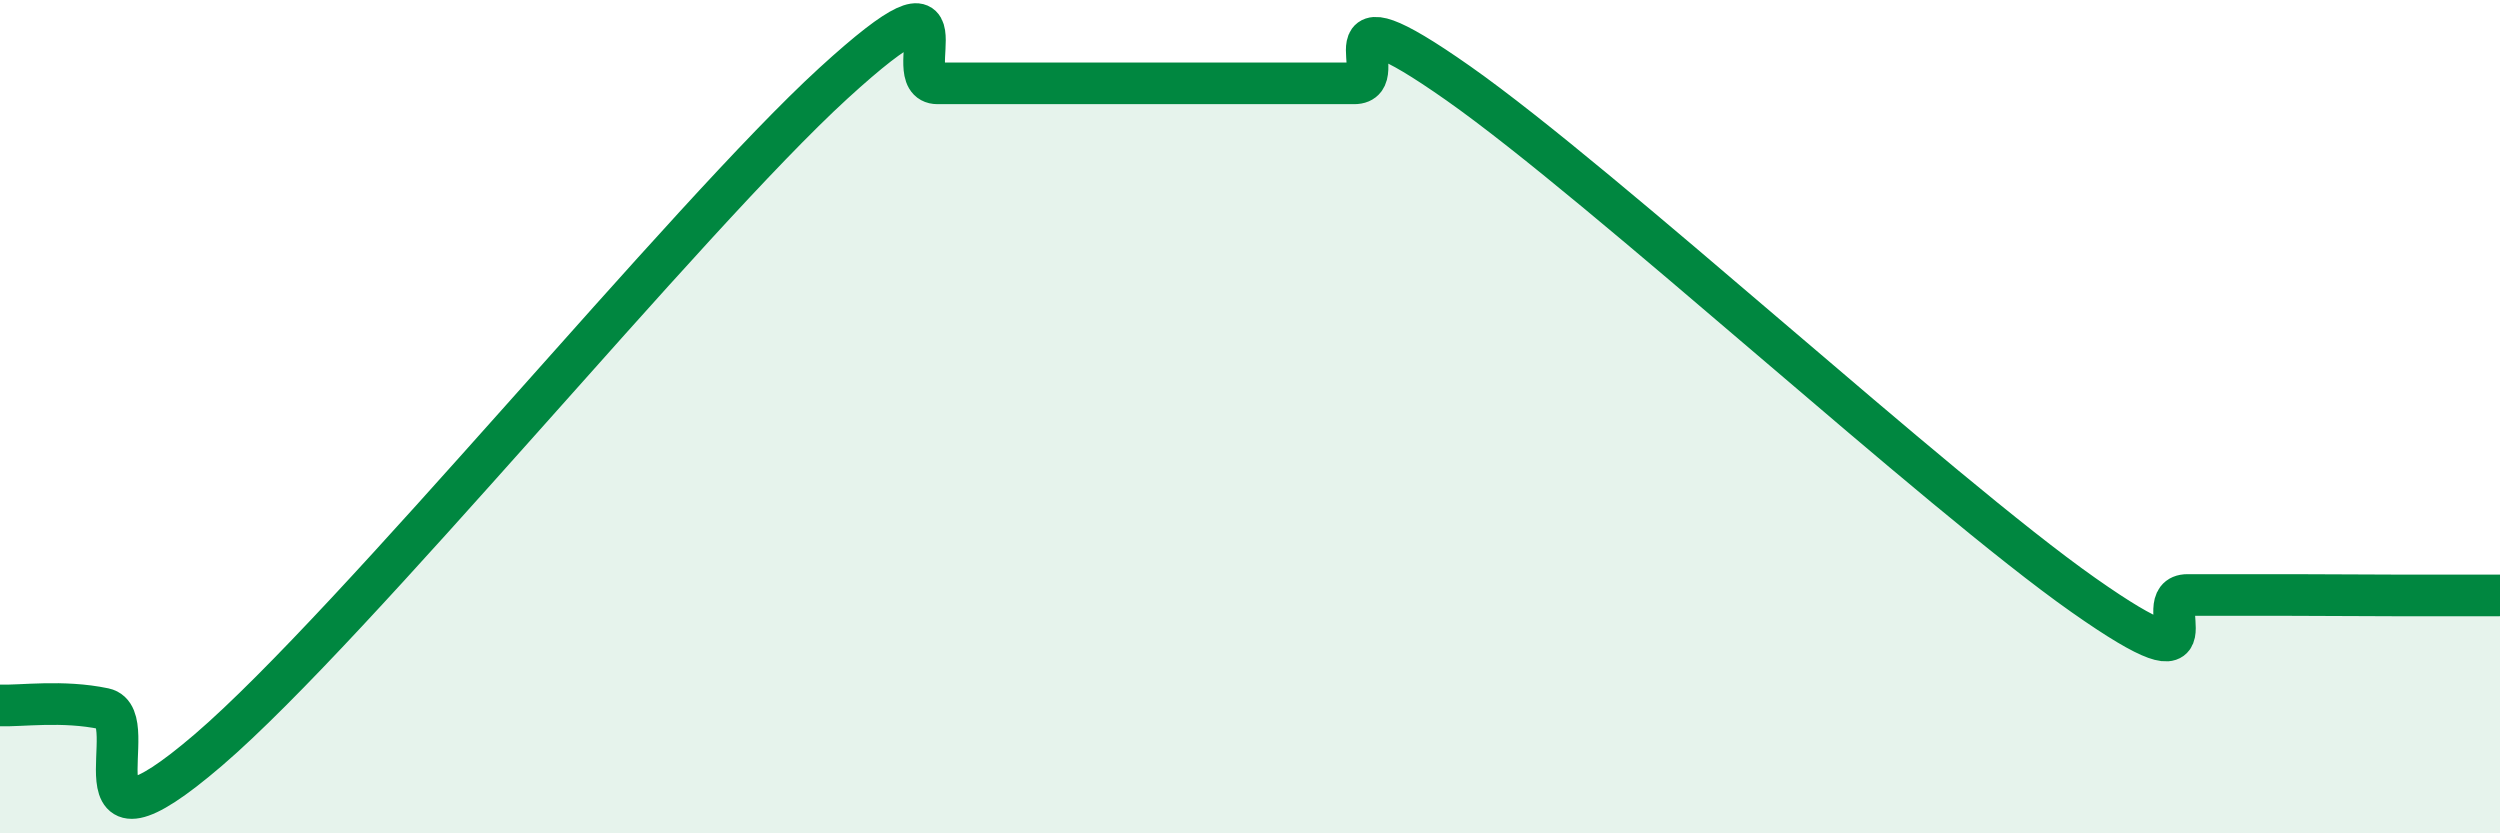 
    <svg width="60" height="20" viewBox="0 0 60 20" xmlns="http://www.w3.org/2000/svg">
      <path
        d="M 0,16.93 C 0.5,16.95 1.5,16.8 2.5,17.01 C 3.5,17.22 1.5,21 5,18 C 8.5,15 16.5,5.2 20,2 C 23.5,-1.2 21.5,2 22.5,2 C 23.5,2 24,2 25,2 C 26,2 26.5,2 27.5,2 C 28.5,2 29,2 30,2 C 31,2 31.5,2 32.5,2 C 33.5,2 31.5,-0.46 35,2 C 38.5,4.46 46.5,11.82 50,14.28 C 53.5,16.74 51.5,14.28 52.5,14.28 C 53.5,14.28 54,14.28 55,14.28 C 56,14.28 56.5,14.29 57.5,14.29 C 58.5,14.29 59.5,14.29 60,14.29L60 20L0 20Z"
        fill="#008740"
        opacity="0.1"
        stroke-linecap="round"
        stroke-linejoin="round"
      />
      <path
        d="M 0,16.93 C 0.5,16.95 1.5,16.8 2.5,17.01 C 3.5,17.22 1.5,21 5,18 C 8.5,15 16.5,5.2 20,2 C 23.5,-1.2 21.5,2 22.5,2 C 23.5,2 24,2 25,2 C 26,2 26.5,2 27.5,2 C 28.5,2 29,2 30,2 C 31,2 31.5,2 32.5,2 C 33.5,2 31.5,-0.46 35,2 C 38.5,4.46 46.5,11.82 50,14.28 C 53.5,16.74 51.5,14.28 52.5,14.28 C 53.5,14.28 54,14.28 55,14.28 C 56,14.28 56.5,14.29 57.5,14.29 C 58.5,14.29 59.5,14.29 60,14.29"
        stroke="#008740"
        stroke-width="1"
        fill="none"
        stroke-linecap="round"
        stroke-linejoin="round"
      />
    </svg>
  
